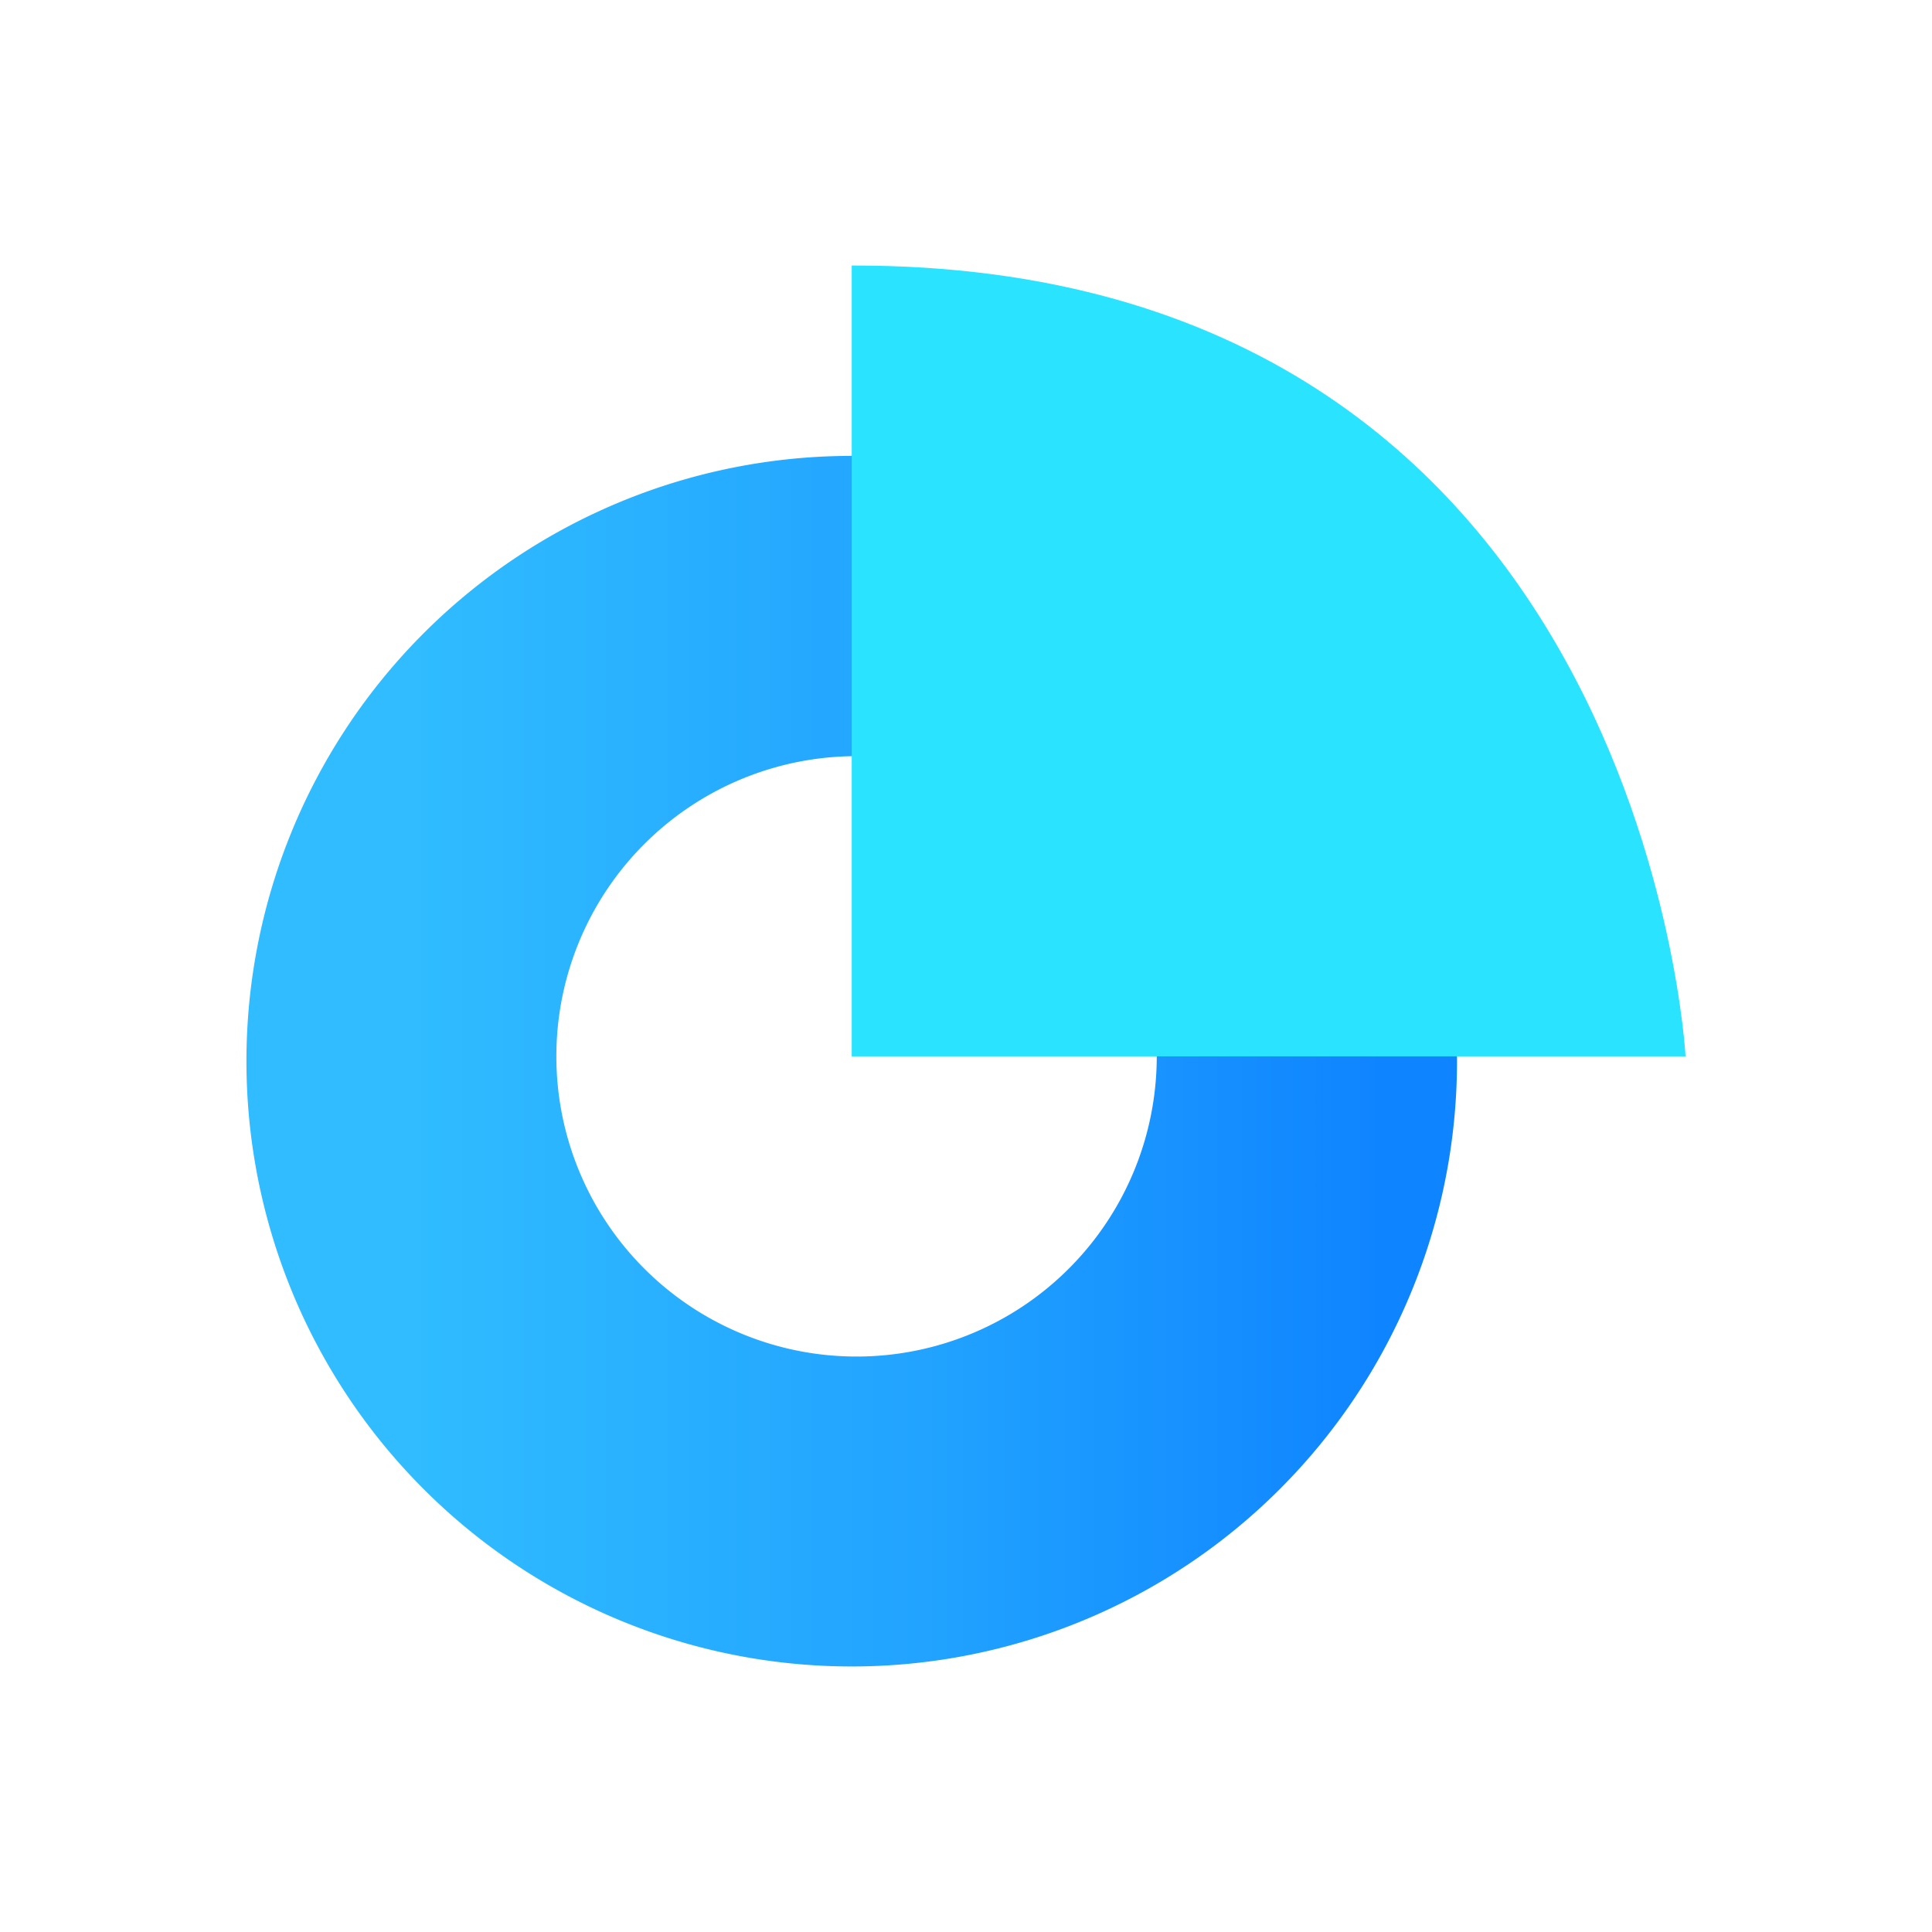 <svg xmlns="http://www.w3.org/2000/svg" xmlns:xlink="http://www.w3.org/1999/xlink" viewBox="0 0 34 34">
  <defs>
    <style>
      .a {
        fill: url(#a);
      }

      .b {
        fill: #29e3ff;
      }
    </style>
    <linearGradient id="a" data-name="未命名的渐变 2" x1="4.337" y1="18.675" x2="25.641" y2="18.675" gradientUnits="userSpaceOnUse">
      <stop offset="0.136" stop-color="#30bcff"/>
      <stop offset="0.56" stop-color="#21a3ff"/>
      <stop offset="0.938" stop-color="#0f84ff"/>
    </linearGradient>
  </defs>
  <title>商户数字化-数据统计</title>
  <g>
    <path class="a" d="M14.989,8.023a10.652,10.652,0,1,0,10.652,10.652A10.652,10.652,0,0,0,14.989,8.023ZM15.074,23.873A5.283,5.283,0,1,1,20.357,18.59,5.283,5.283,0,0,1,15.074,23.873Z"/>
    <path class="b" d="M14.989,18.59H29.663S28.919,4.647,14.989,4.673Z"/>
  </g>
</svg>
